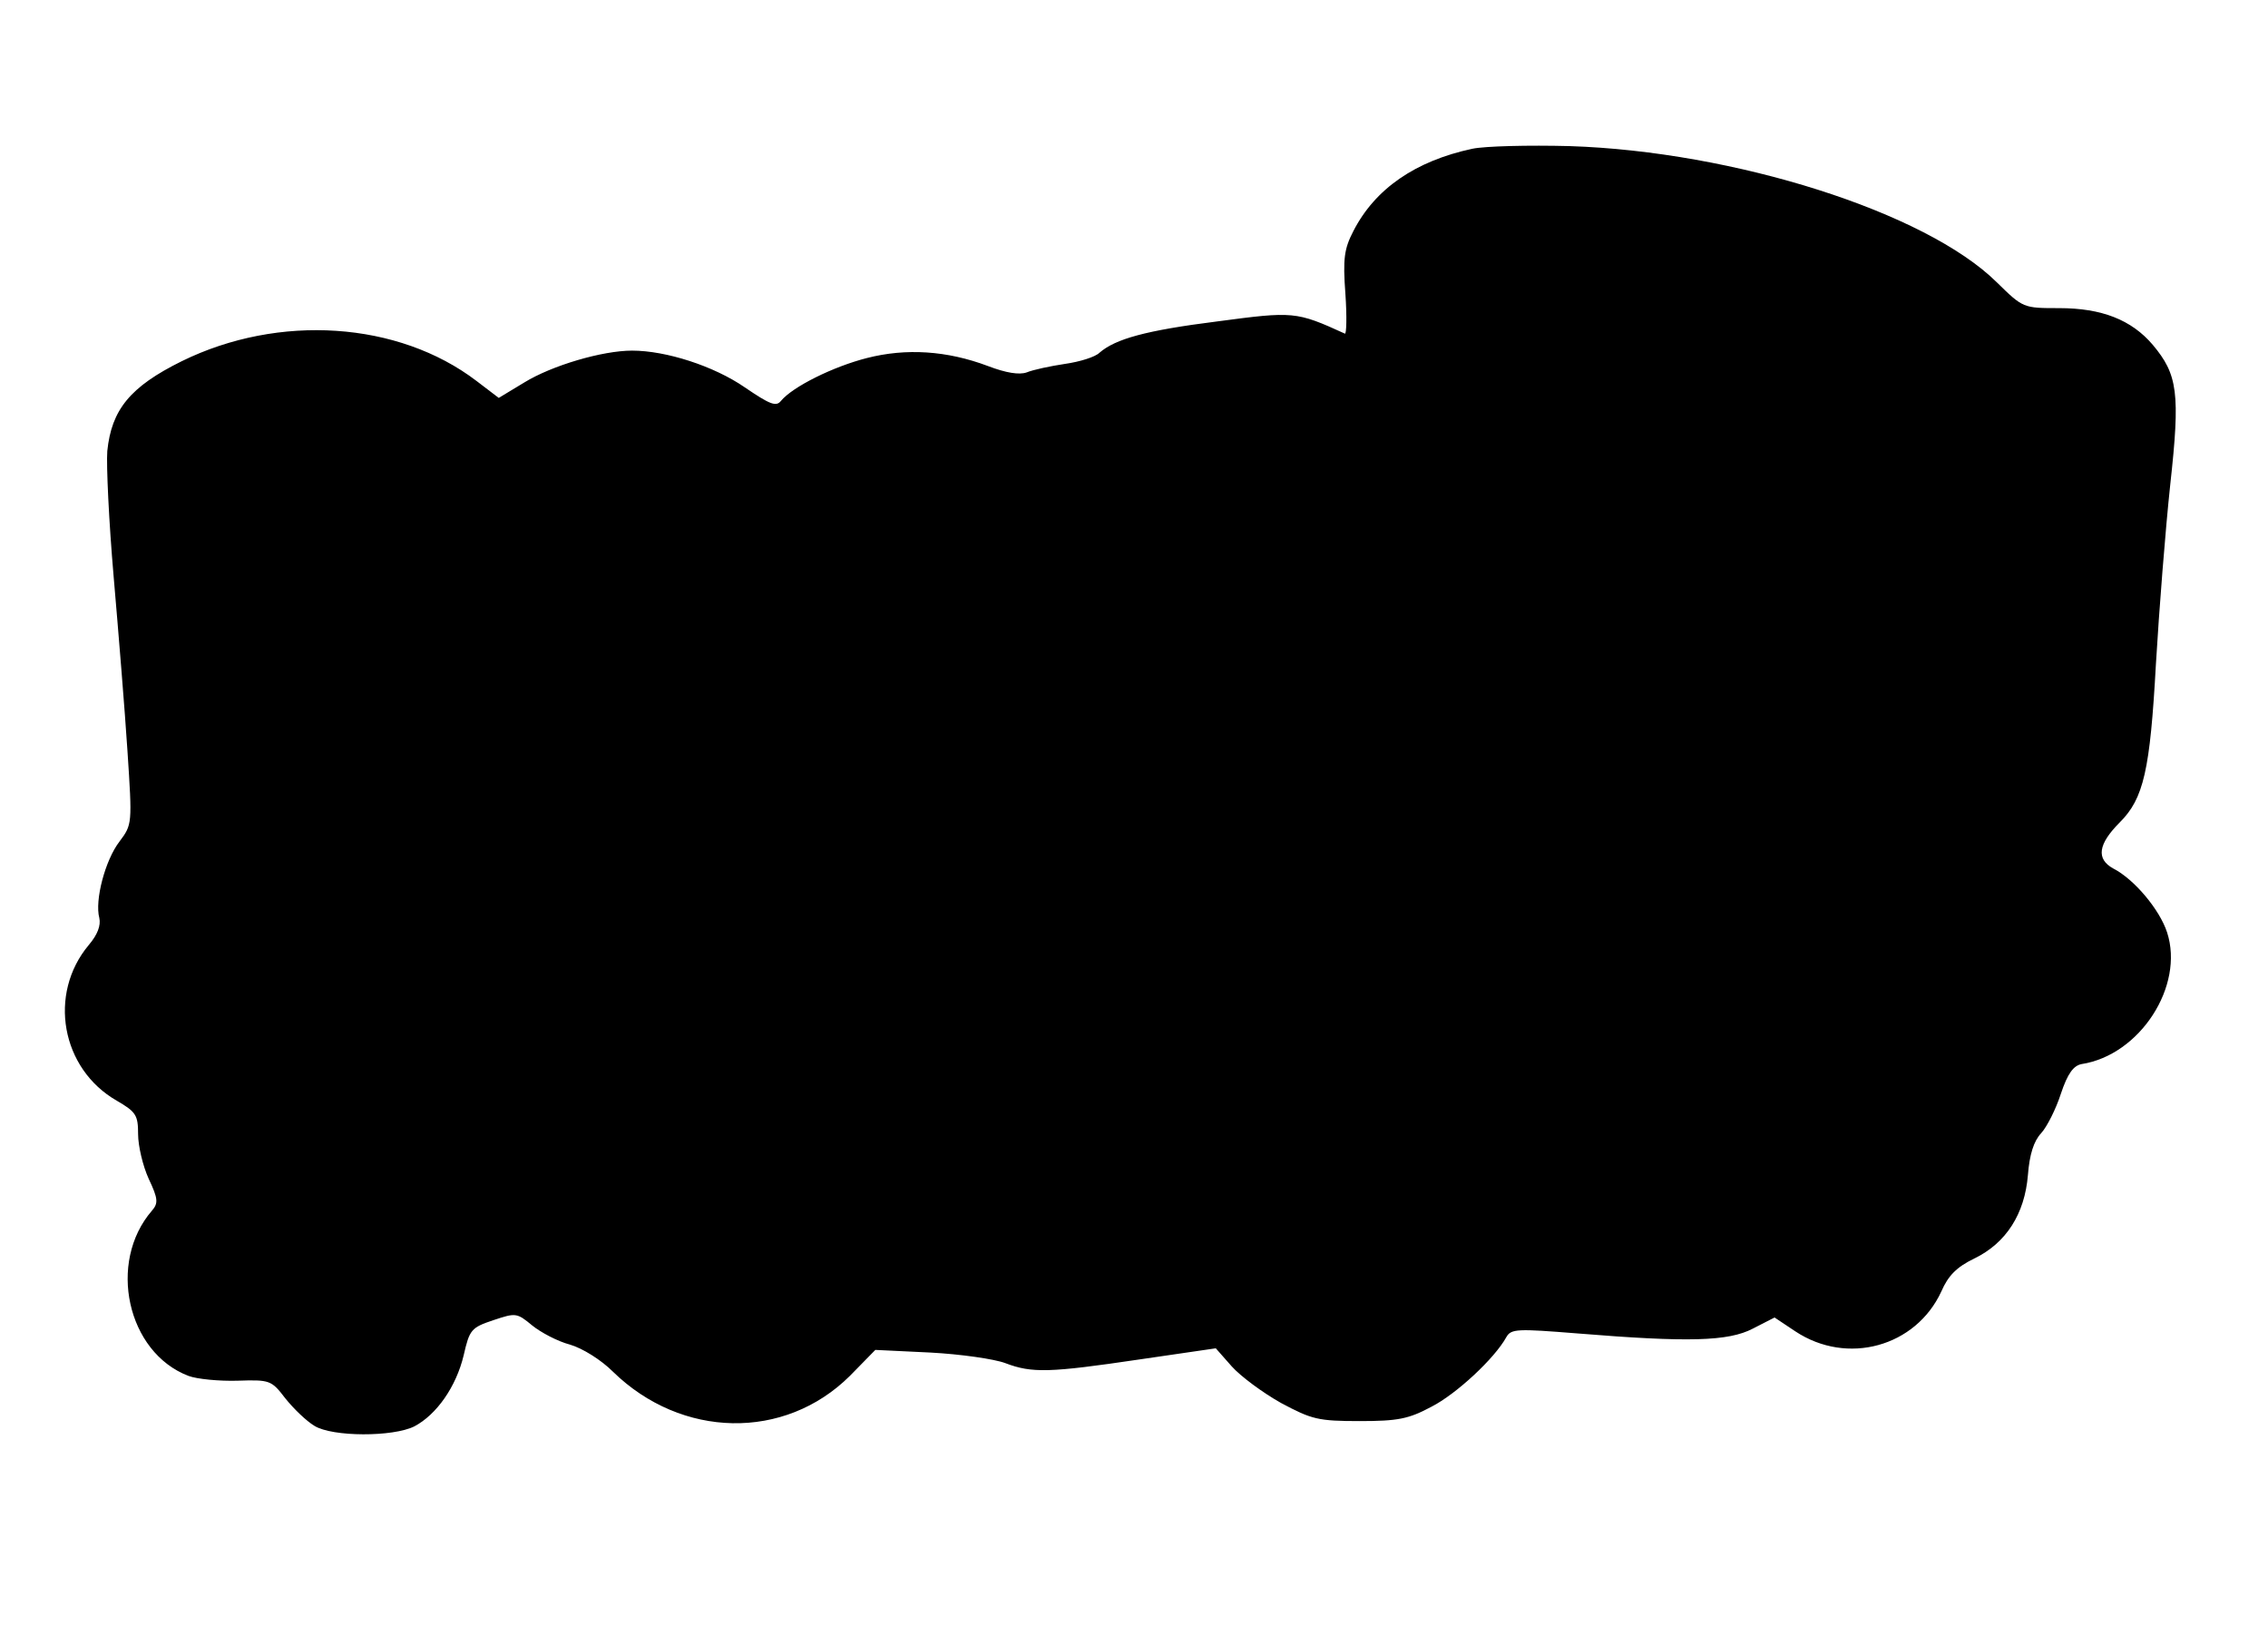 <?xml version="1.0" standalone="no"?>
<!DOCTYPE svg PUBLIC "-//W3C//DTD SVG 20010904//EN"
 "http://www.w3.org/TR/2001/REC-SVG-20010904/DTD/svg10.dtd">
<svg version="1.0" xmlns="http://www.w3.org/2000/svg"
 width="427pt" height="306pt" viewBox="0 0 427 306"
 preserveAspectRatio="xMidYMid meet">
<g transform="translate(0,306) scale(0.1,-0.1)"
fill="#000000" stroke="none">
<path d="M2772 2780 c-107 -23 -183 -75 -224 -155 -17 -33 -20 -51 -15 -118 3
-43 2 -77 -1 -75 -92 42 -97 42 -240 23 -135 -17 -192 -33 -222 -59 -8 -8 -37
-17 -65 -21 -27 -4 -60 -11 -72 -16 -14 -5 -39 -1 -73 12 -77 29 -154 34 -228
15 -63 -16 -140 -54 -162 -81 -9 -11 -21 -6 -68 26 -58 40 -148 69 -212 69
-56 0 -151 -28 -203 -60 l-48 -29 -42 32 c-147 112 -372 127 -555 37 -97 -48
-132 -91 -140 -169 -2 -27 3 -133 12 -237 9 -104 21 -251 26 -328 9 -137 9
-138 -15 -170 -27 -35 -47 -111 -38 -144 3 -14 -3 -31 -20 -51 -77 -92 -52
-233 53 -293 36 -21 40 -27 40 -63 0 -22 9 -60 20 -84 18 -38 18 -46 6 -60
-84 -97 -47 -267 69 -311 16 -6 58 -10 92 -9 61 2 64 1 90 -33 16 -20 40 -43
55 -52 34 -21 148 -21 188 -1 42 22 79 75 93 134 11 48 14 52 56 66 42 14 44
14 73 -10 16 -13 48 -30 71 -36 24 -7 59 -29 81 -51 129 -126 323 -130 446 -8
l48 49 104 -5 c56 -3 120 -12 141 -20 50 -19 83 -18 252 7 l144 21 30 -34 c17
-19 59 -50 93 -69 58 -31 70 -34 148 -34 72 0 92 4 135 27 47 24 119 91 141
131 9 16 21 16 134 7 208 -17 284 -15 330 9 l41 21 39 -26 c98 -65 227 -29
275 75 13 30 29 46 62 62 60 29 95 84 101 157 3 39 11 64 25 79 11 12 28 46
37 74 13 39 24 53 39 56 110 17 194 147 161 248 -14 43 -62 100 -101 120 -33
18 -29 46 12 87 45 45 57 98 68 298 6 102 18 254 27 338 19 172 14 207 -33
263 -40 47 -96 69 -176 69 -68 0 -68 0 -118 49 -134 132 -494 246 -804 256
-77 2 -159 0 -183 -5z"/>
</g>
</svg>
